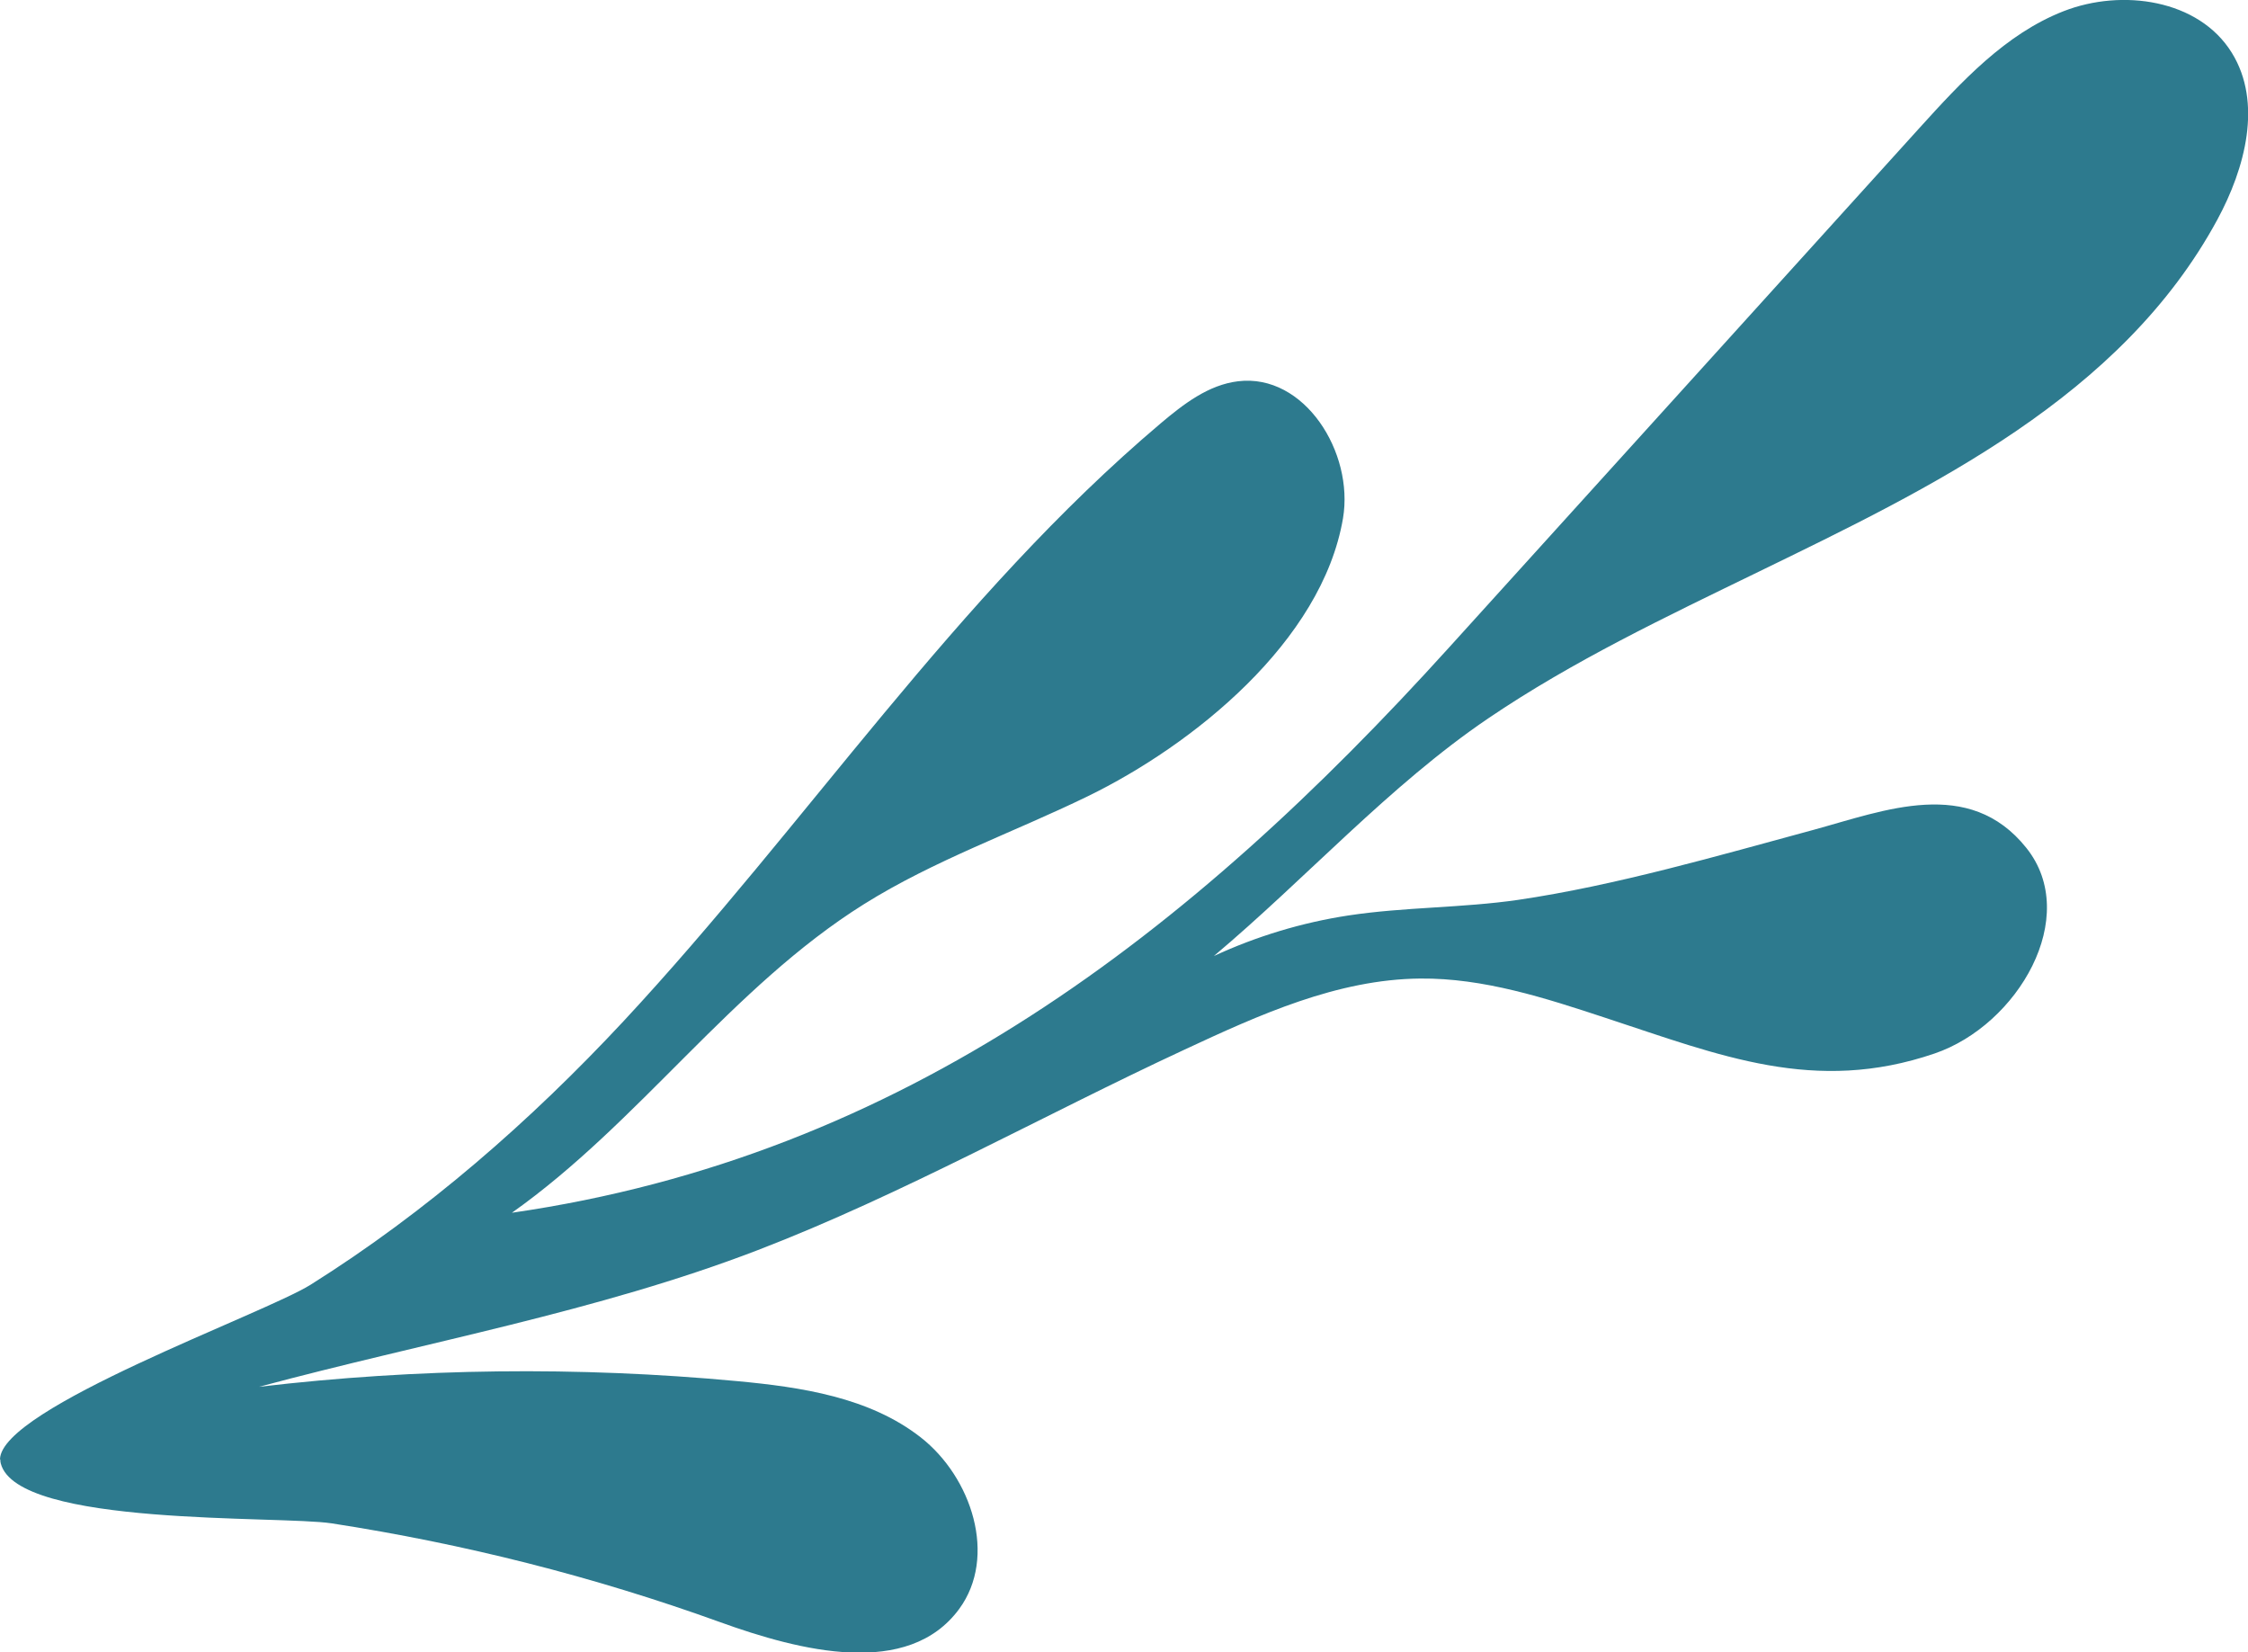 <?xml version="1.0" encoding="UTF-8"?>
<svg xmlns="http://www.w3.org/2000/svg" id="Logo" viewBox="0 0 145.71 107.09">
  <defs>
    <style>
      .cls-1 {
        fill: #2d7a8e;
      }
    </style>
  </defs>
  <path class="cls-1" d="M0,94.58c.05-3.33,17.07-9.4,20.14-11.32,7.51-4.72,14.24-10.6,20.28-17.08,11.84-12.73,21.54-27.52,34.81-38.74,1.48-1.25,3.1-2.5,5.02-2.73,4.3-.52,7.52,4.61,6.8,8.88-1.36,8-9.75,14.71-16.55,18.02-4.83,2.35-9.95,4.14-14.5,6.99-8.59,5.38-14.55,14.15-22.82,20,25.39-3.67,43.97-18.11,60.73-36.62,10.16-11.22,20.33-22.44,30.49-33.67,2.73-3.01,5.59-6.12,9.37-7.59,3.78-1.47,8.75-.76,10.89,2.7,2,3.23.87,7.48-.94,10.82-6.22,11.48-18.52,17.36-29.76,22.83-5.96,2.9-12,5.76-17.5,9.49-6.4,4.34-11.81,10.38-17.78,15.4,2.77-1.28,5.71-2.17,8.73-2.63,3.64-.55,7.35-.48,11-1.01,6.32-.93,12.98-2.87,19.15-4.54,4.58-1.25,10.07-3.47,13.78,1.17,3.57,4.46-.55,11.49-5.95,13.33-7.77,2.65-13.89.13-21.32-2.31-3.91-1.29-7.91-2.59-12.02-2.55-5.37.05-10.43,2.35-15.3,4.62-9.13,4.24-18.27,9.38-27.63,12.98-10.38,3.99-21.58,5.97-32.33,8.86,10.27-1.21,20.67-1.33,30.97-.37,4.19.39,8.59,1.05,11.91,3.64,3.32,2.59,4.99,7.74,2.5,11.13-3.31,4.5-10.28,2.74-15.53.84-8.14-2.94-16.58-5.07-25.14-6.39-3.4-.52-20.37.23-21.45-3.88-.02-.08-.03-.16-.03-.25Z"></path>
</svg>
